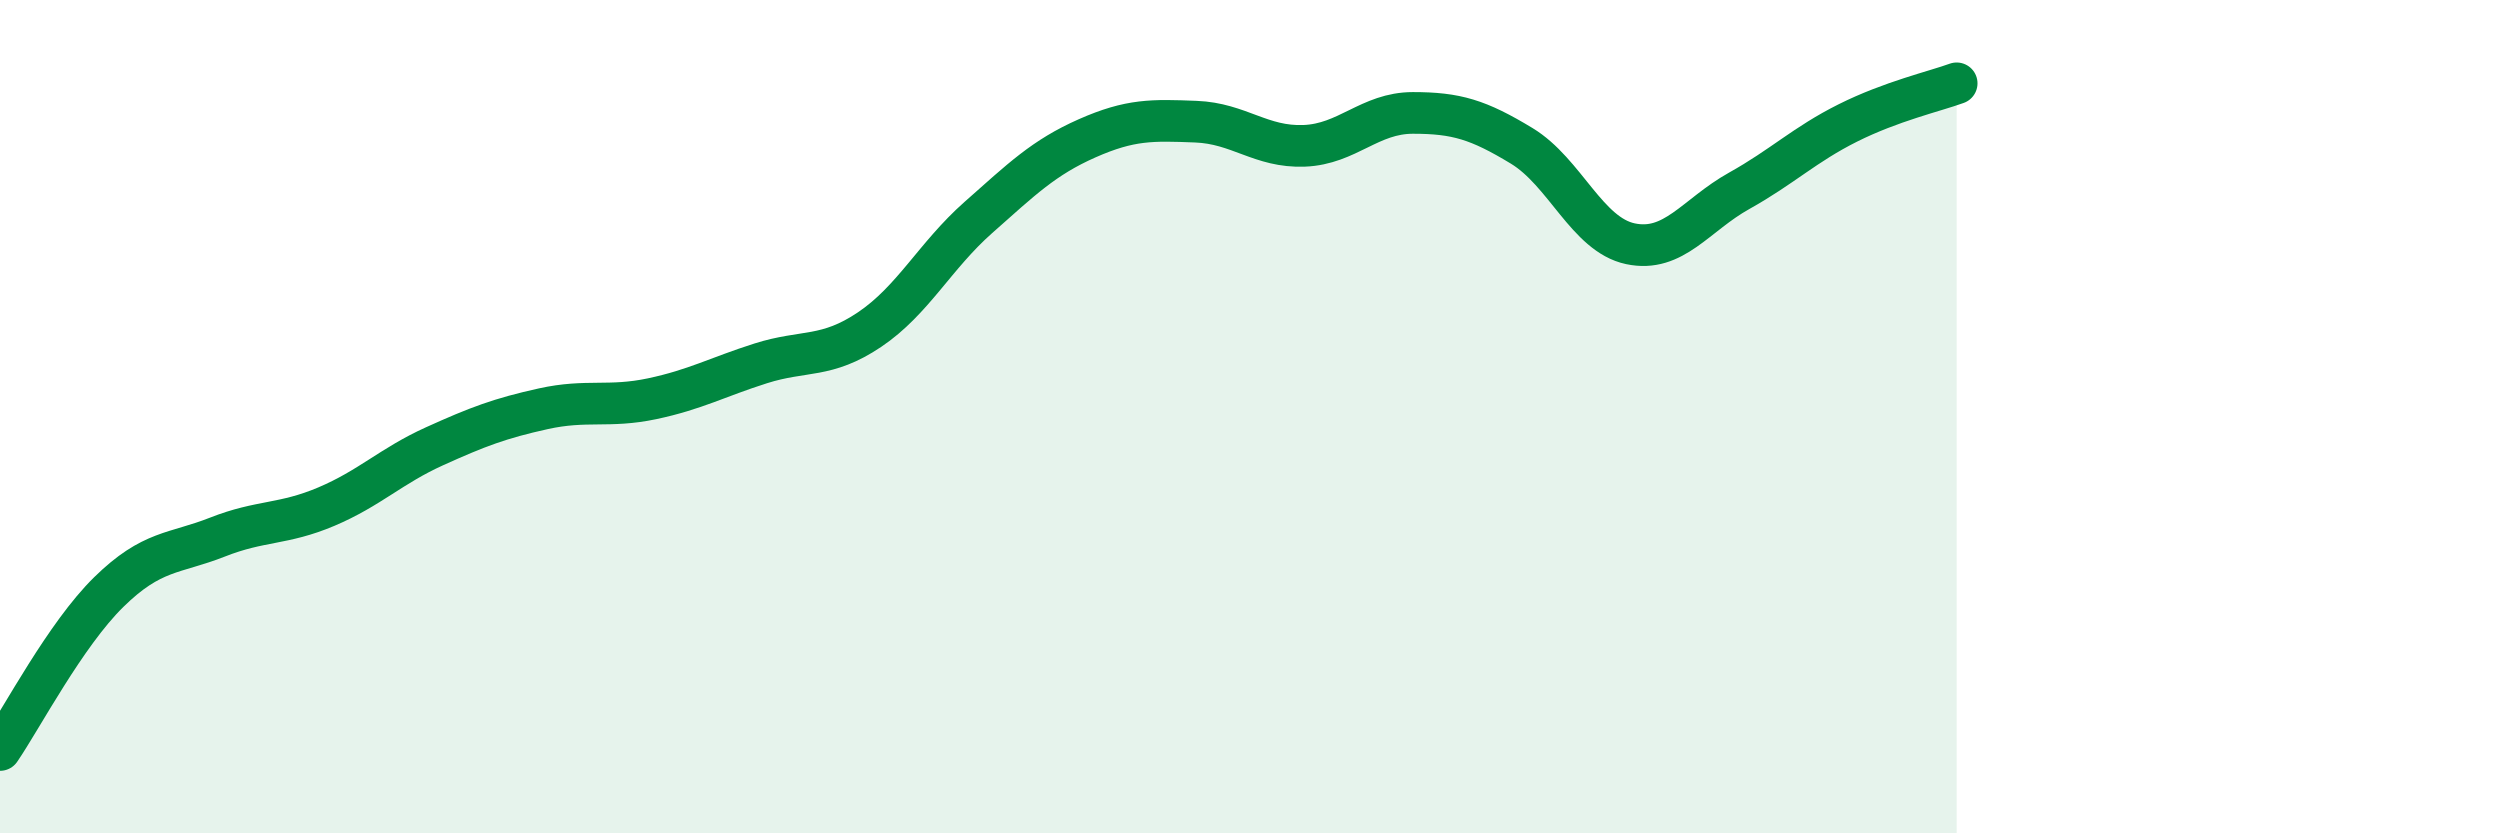
    <svg width="60" height="20" viewBox="0 0 60 20" xmlns="http://www.w3.org/2000/svg">
      <path
        d="M 0,18 C 0.52,17.24 1.57,15.23 2.61,14.21 C 3.65,13.19 4.18,13.3 5.22,12.89 C 6.26,12.48 6.79,12.6 7.83,12.16 C 8.87,11.72 9.39,11.18 10.43,10.71 C 11.47,10.24 12,10.04 13.04,9.81 C 14.08,9.58 14.61,9.79 15.65,9.57 C 16.69,9.35 17.22,9.05 18.26,8.72 C 19.3,8.39 19.83,8.61 20.87,7.91 C 21.91,7.21 22.44,6.14 23.48,5.22 C 24.52,4.3 25.05,3.78 26.09,3.32 C 27.13,2.86 27.66,2.88 28.7,2.92 C 29.74,2.96 30.26,3.54 31.3,3.5 C 32.34,3.46 32.87,2.71 33.91,2.71 C 34.95,2.71 35.48,2.87 36.52,3.5 C 37.56,4.13 38.09,5.63 39.13,5.85 C 40.17,6.07 40.7,5.16 41.74,4.58 C 42.78,4 43.31,3.47 44.35,2.95 C 45.39,2.43 46.44,2.19 46.96,2L46.96 20L0 20Z"
        fill="#008740"
        opacity="0.1"
        stroke-linecap="round"
        stroke-linejoin="round"
      />
      <path
        d="M 0,18 C 0.52,17.24 1.57,15.23 2.61,14.21 C 3.65,13.19 4.18,13.3 5.22,12.89 C 6.26,12.48 6.79,12.6 7.83,12.16 C 8.87,11.72 9.39,11.18 10.43,10.71 C 11.47,10.24 12,10.04 13.04,9.81 C 14.08,9.58 14.61,9.79 15.65,9.57 C 16.69,9.35 17.22,9.05 18.26,8.72 C 19.3,8.39 19.83,8.61 20.87,7.91 C 21.91,7.21 22.44,6.14 23.48,5.22 C 24.52,4.3 25.05,3.78 26.09,3.32 C 27.13,2.86 27.66,2.88 28.7,2.92 C 29.74,2.96 30.26,3.54 31.3,3.5 C 32.34,3.46 32.87,2.71 33.91,2.71 C 34.95,2.71 35.48,2.87 36.52,3.5 C 37.56,4.13 38.09,5.63 39.13,5.85 C 40.17,6.07 40.7,5.16 41.74,4.58 C 42.78,4 43.31,3.47 44.35,2.95 C 45.39,2.43 46.44,2.19 46.96,2"
        stroke="#008740"
        stroke-width="1"
        fill="none"
        stroke-linecap="round"
        stroke-linejoin="round"
      />
    </svg>
  
